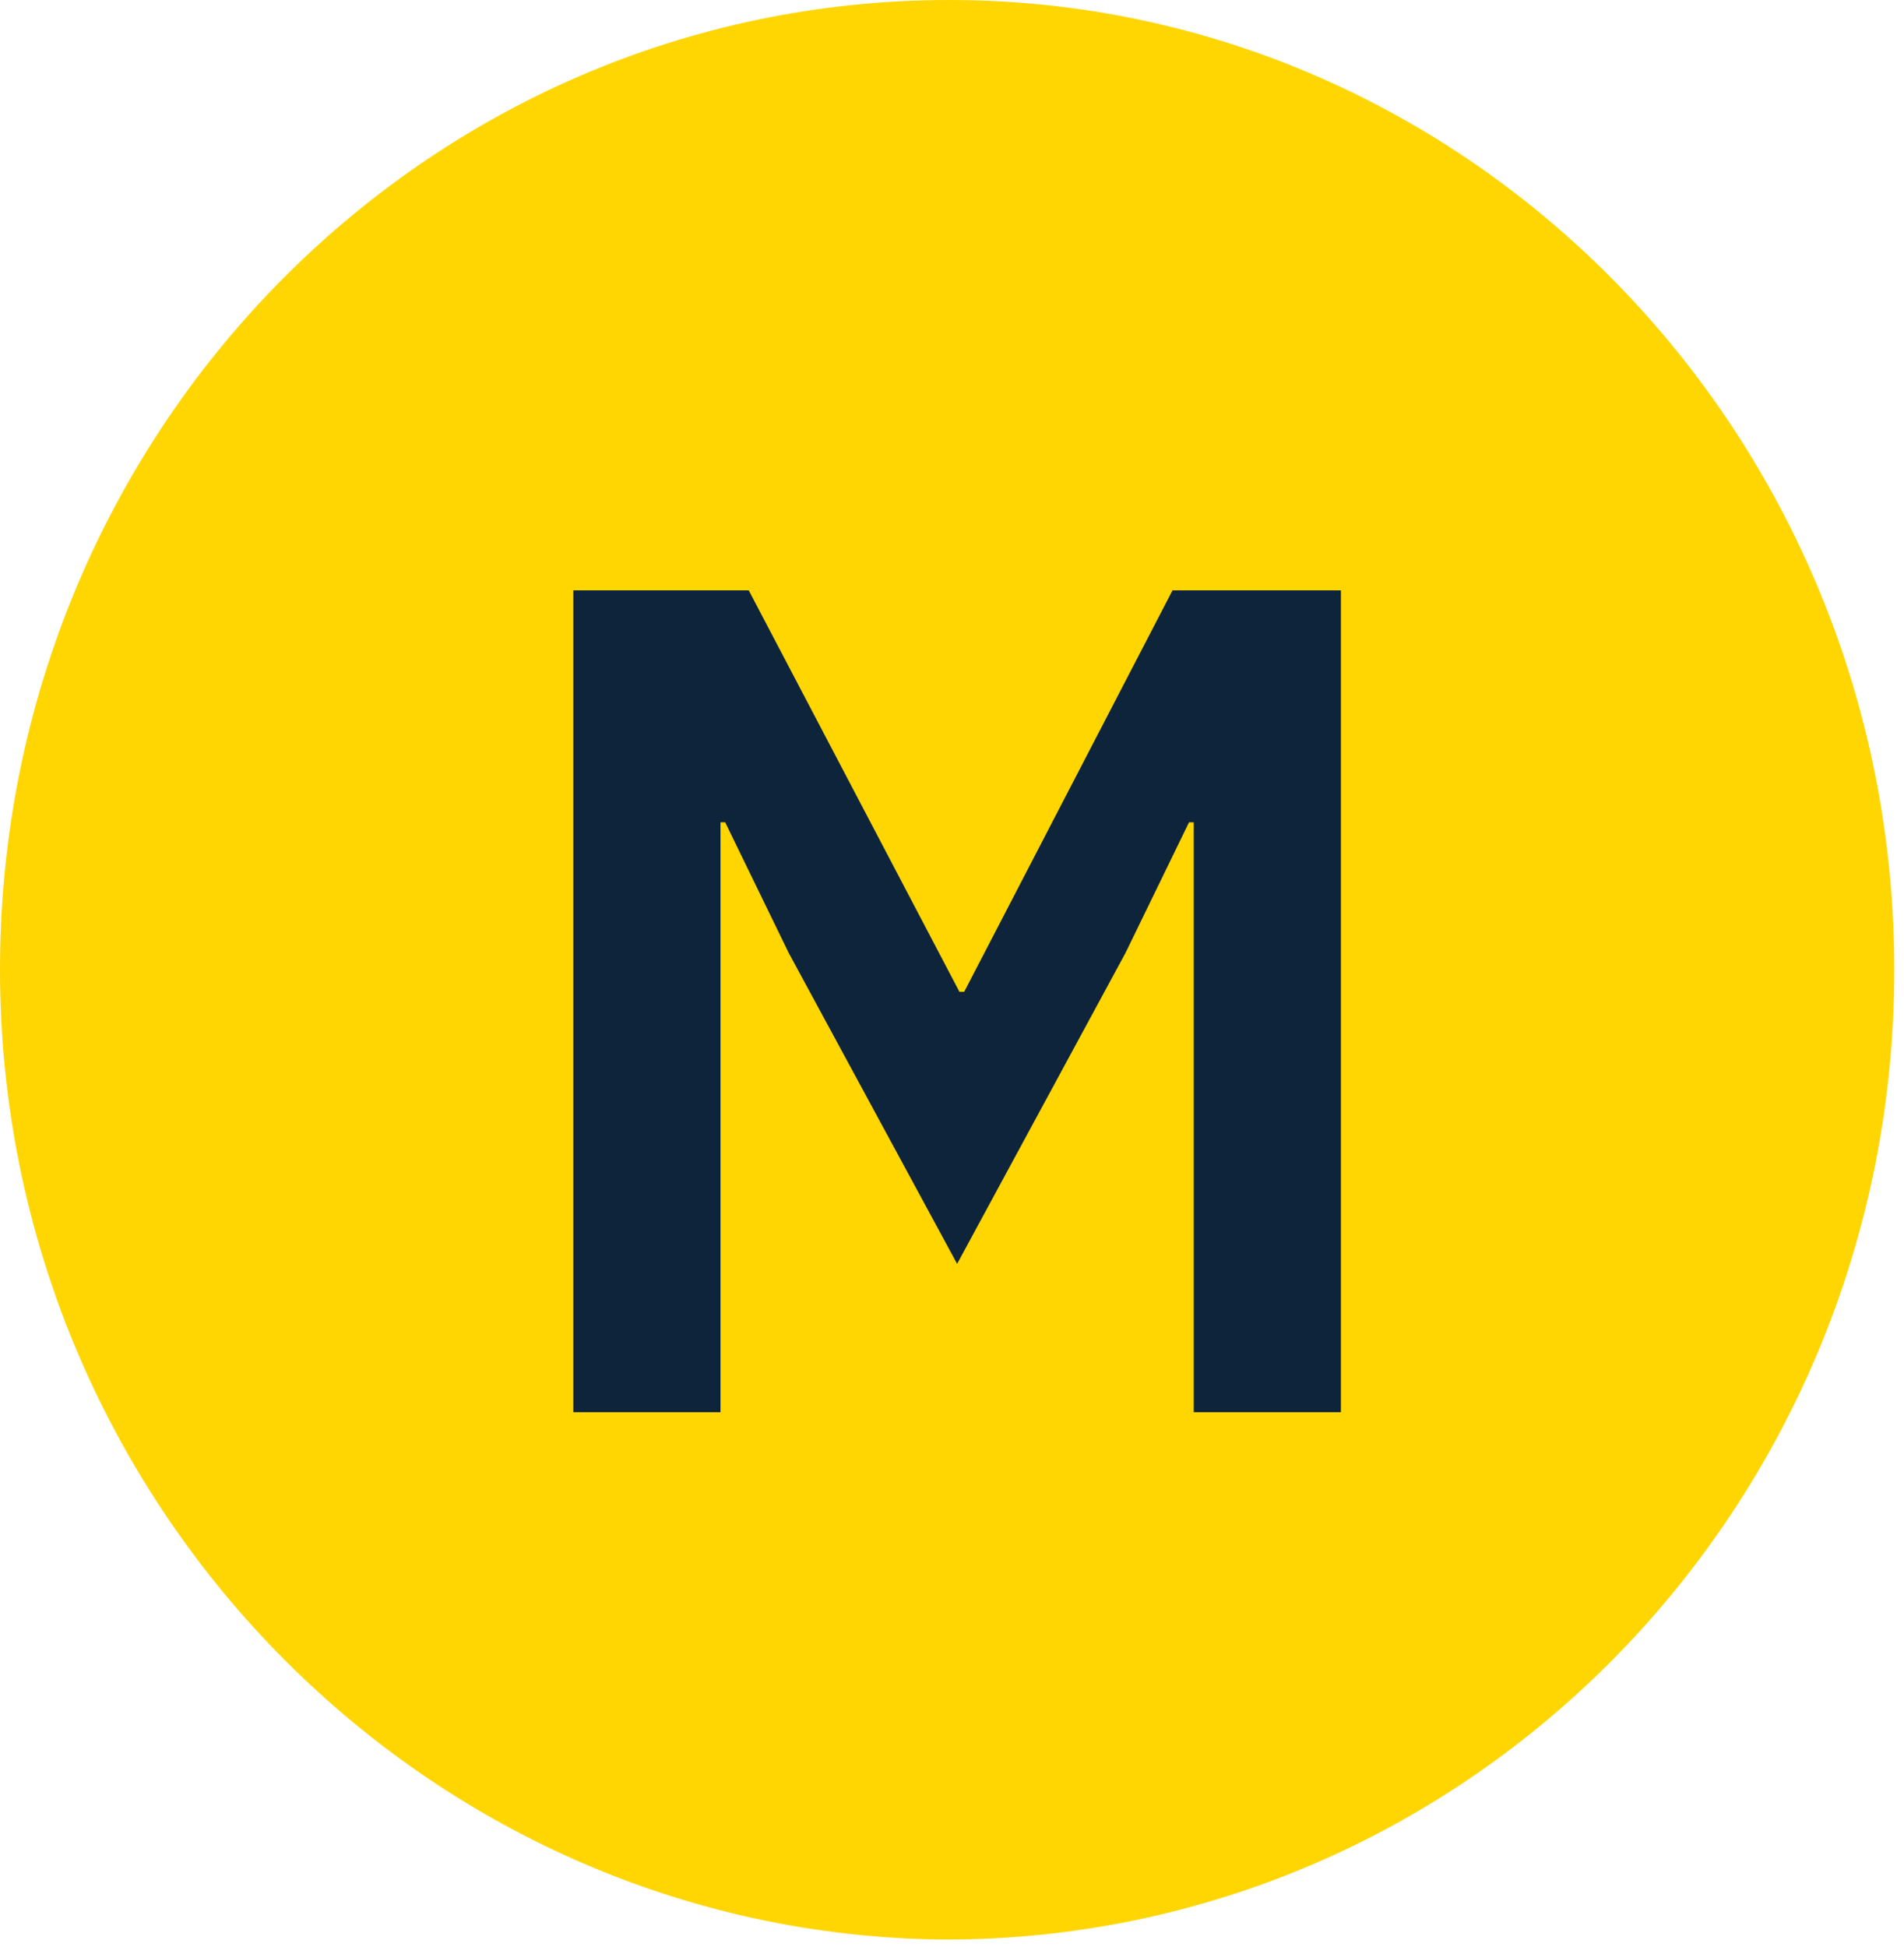 <?xml version="1.0" encoding="UTF-8"?> <svg xmlns="http://www.w3.org/2000/svg" width="178" height="182" viewBox="0 0 178 182" fill="none"> <path d="M177.094 90.648C177.094 140.776 137.422 181.296 88.343 181.296C39.672 180.878 0 140.358 0 90.648C0 40.52 39.672 0 88.752 0C137.422 0 177.094 40.52 177.094 90.648Z" fill="#FFD601"></path> <path d="M111.599 76.861H111.159L105.216 89.077L89.478 118.133L73.739 89.077L67.796 76.861H67.356V132H53.599V55.179H69.997L89.698 92.709H90.138L109.618 55.179H125.357V132H111.599V76.861Z" fill="#0E243A"></path> </svg> 